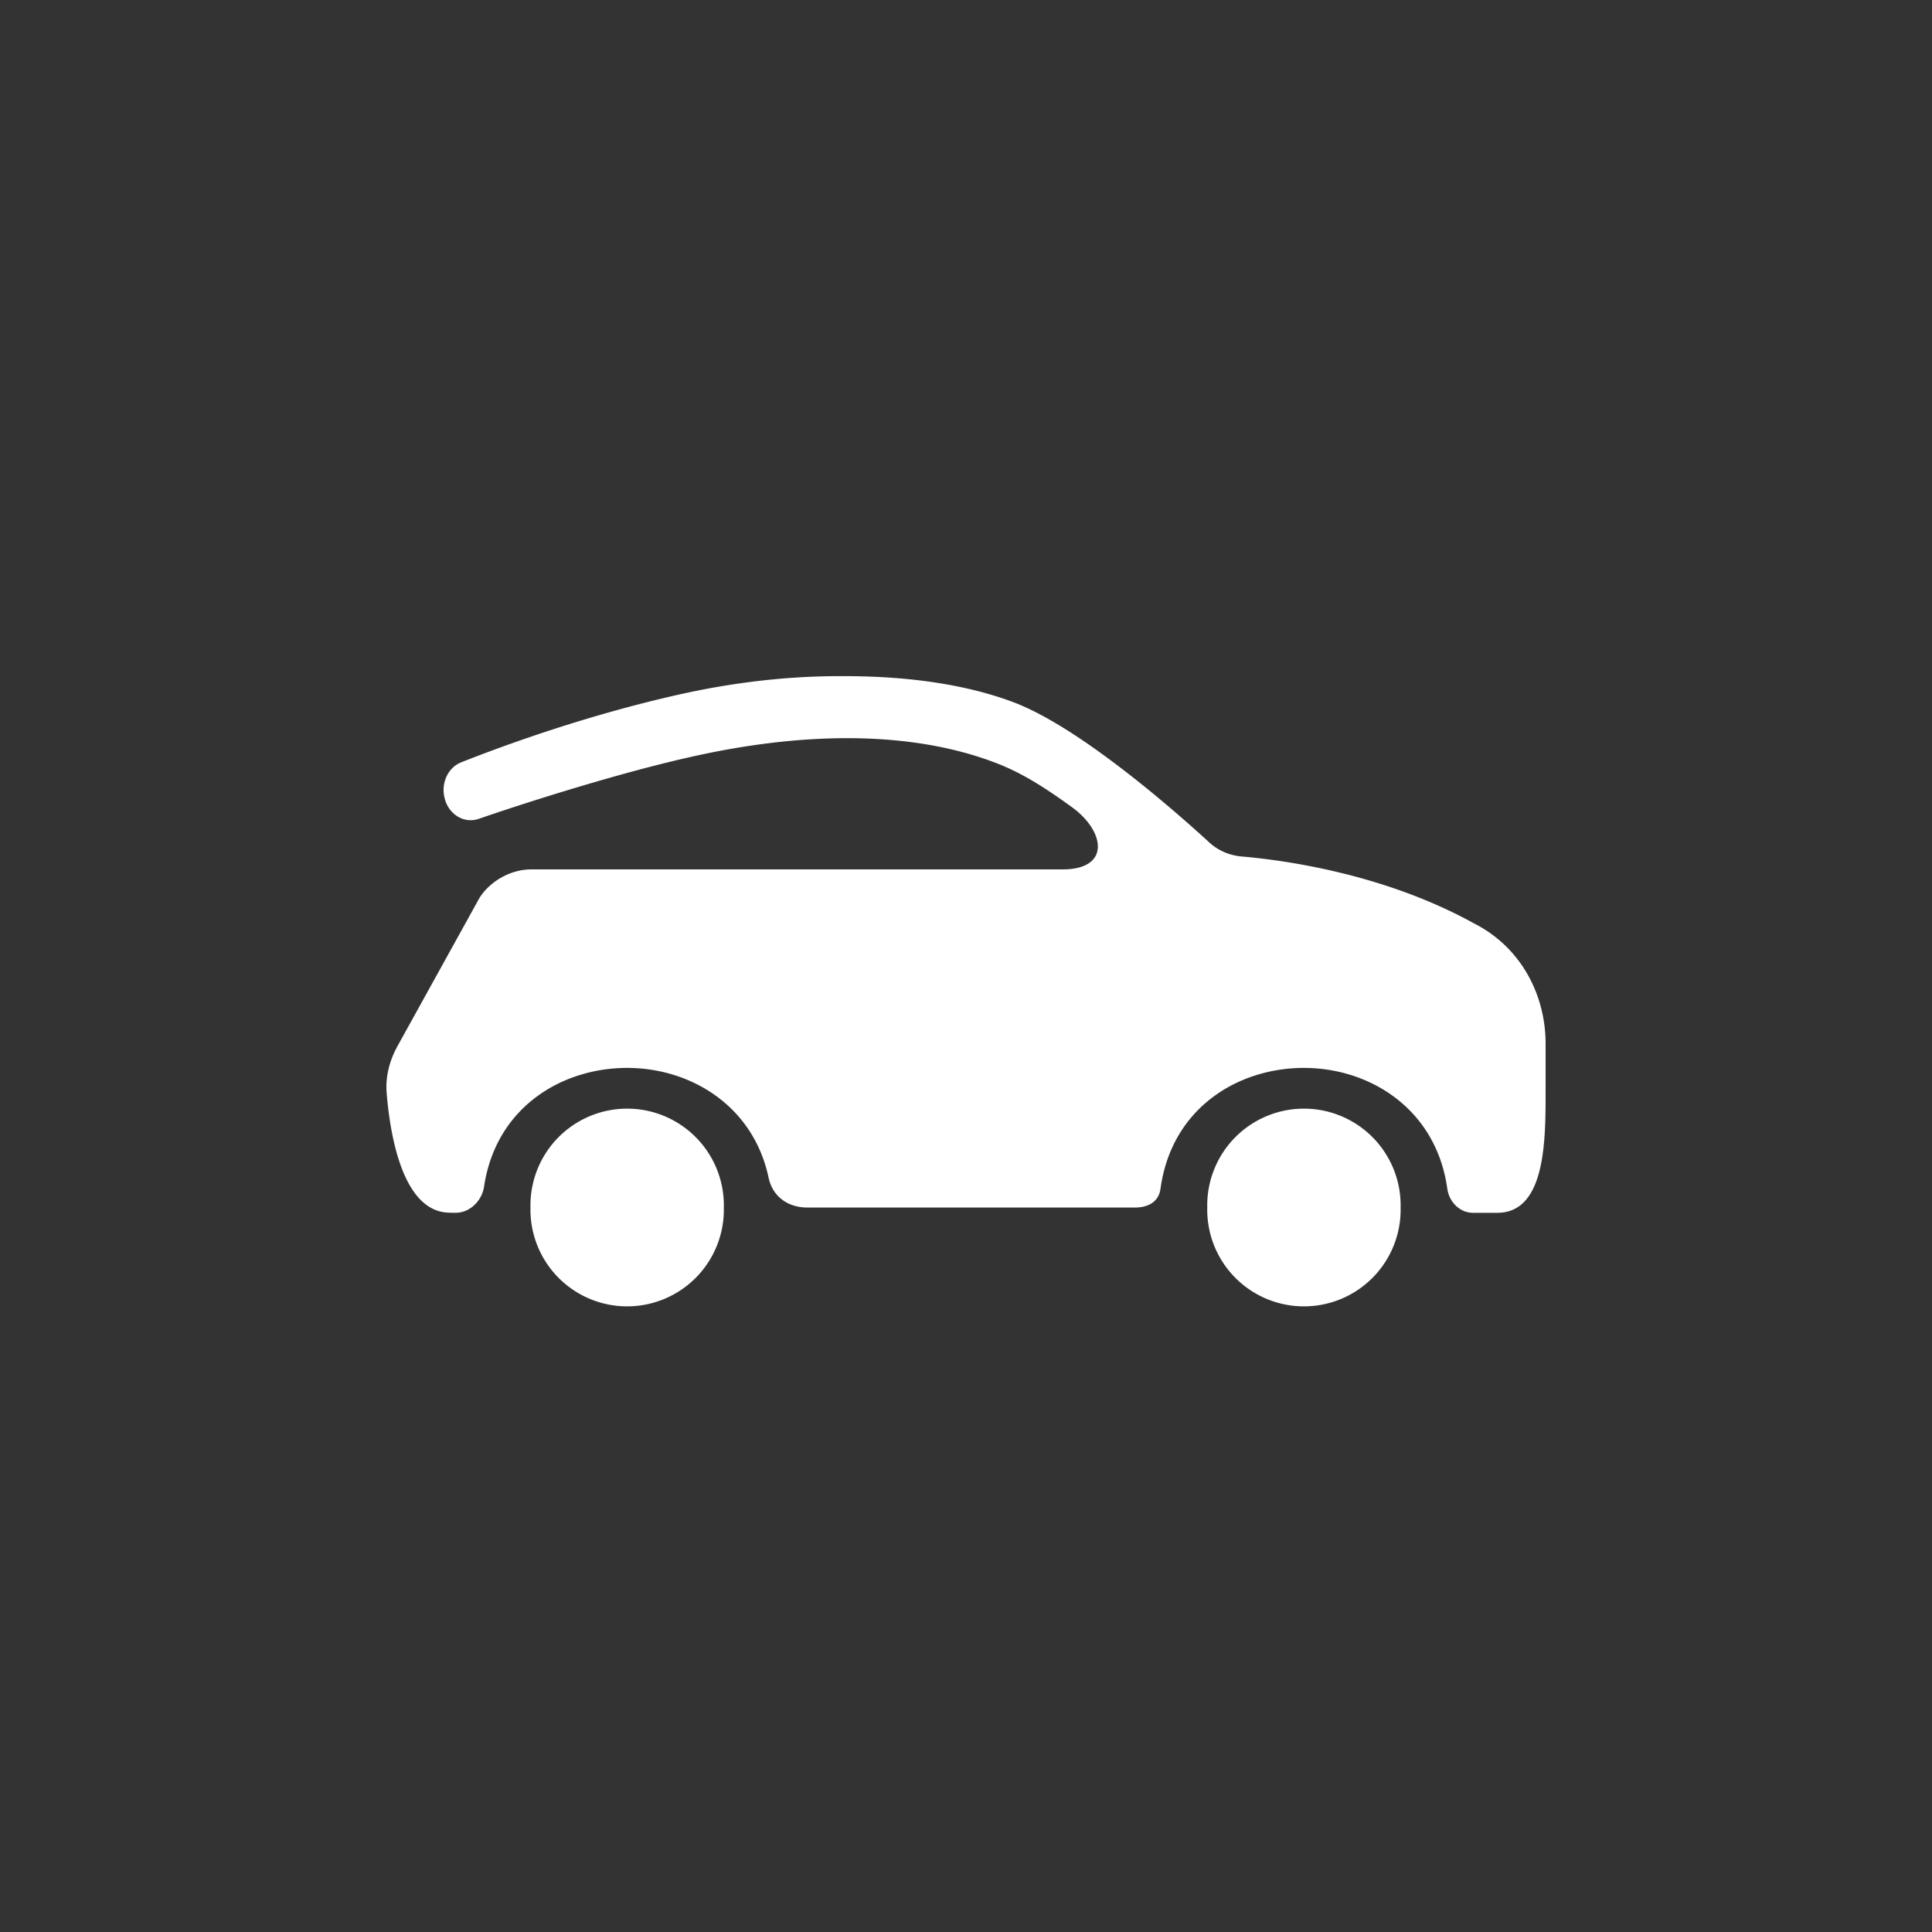 <?xml version="1.0" encoding="utf-8"?>
<svg height="100%" stroke-miterlimit="10" viewBox="0 0 40 40" width="100%" fill-rule="evenodd" stroke-linecap="round" stroke-linejoin="round" fill="#fff" xmlns="http://www.w3.org/2000/svg">
  <rect x="0" y="0" width="40" height="40" fill="#333333" stroke="none"/>
  <path d="M32 21.61v1c0 1 0 2.5-1.001 2.5h-.5c-.276 0-.496-.225-.534-.499-.23-1.648-1.599-2.501-2.969-2.501s-2.741.834-2.969 2.501c-.037.274-.257.39-.534.39H16.72c-.405 0-.722-.223-.807-.618-.319-1.499-1.624-2.273-2.928-2.273-1.359 0-2.718.819-2.963 2.458-.043.29-.291.54-.584.541h-.03c-.03.001-.06.001-.091-.002-.984.002-1.243-1.625-1.312-2.483-.027-.337.062-.67.225-.966l1.658-2.997C10.058 18.323 10.5 18 11 18h11c1 0 .881-.79.194-1.288-.563-.407-1.029-.709-1.595-.924-.882-.335-1.912-.505-3.062-.505-.999 0-2.084.129-3.225.386-1.391.31-3.239.884-4.402 1.285-.285.097-.587-.069-.69-.378l-.003-.012c-.104-.318.043-.668.334-.782.913-.361 2.612-.978 4.52-1.405 1.208-.27 2.32-.379 3.322-.378h.099c1.34 0 2.537.179 3.499.543 1.37.521 3.328 2.241 4.05 2.903.184.168.419.266.668.288.843.072 2.924.347 4.79 1.375 1.001.5 1.501 1.5 1.501 2.5zM14.986 25a2.002 2.002 0 1 1-4.003 0 2.002 2.002 0 1 1 4.003 0zm14.012 0a2.002 2.002 0 1 1-4.003 0 2.002 2.002 0 1 1 4.003 0z"/>
</svg>
